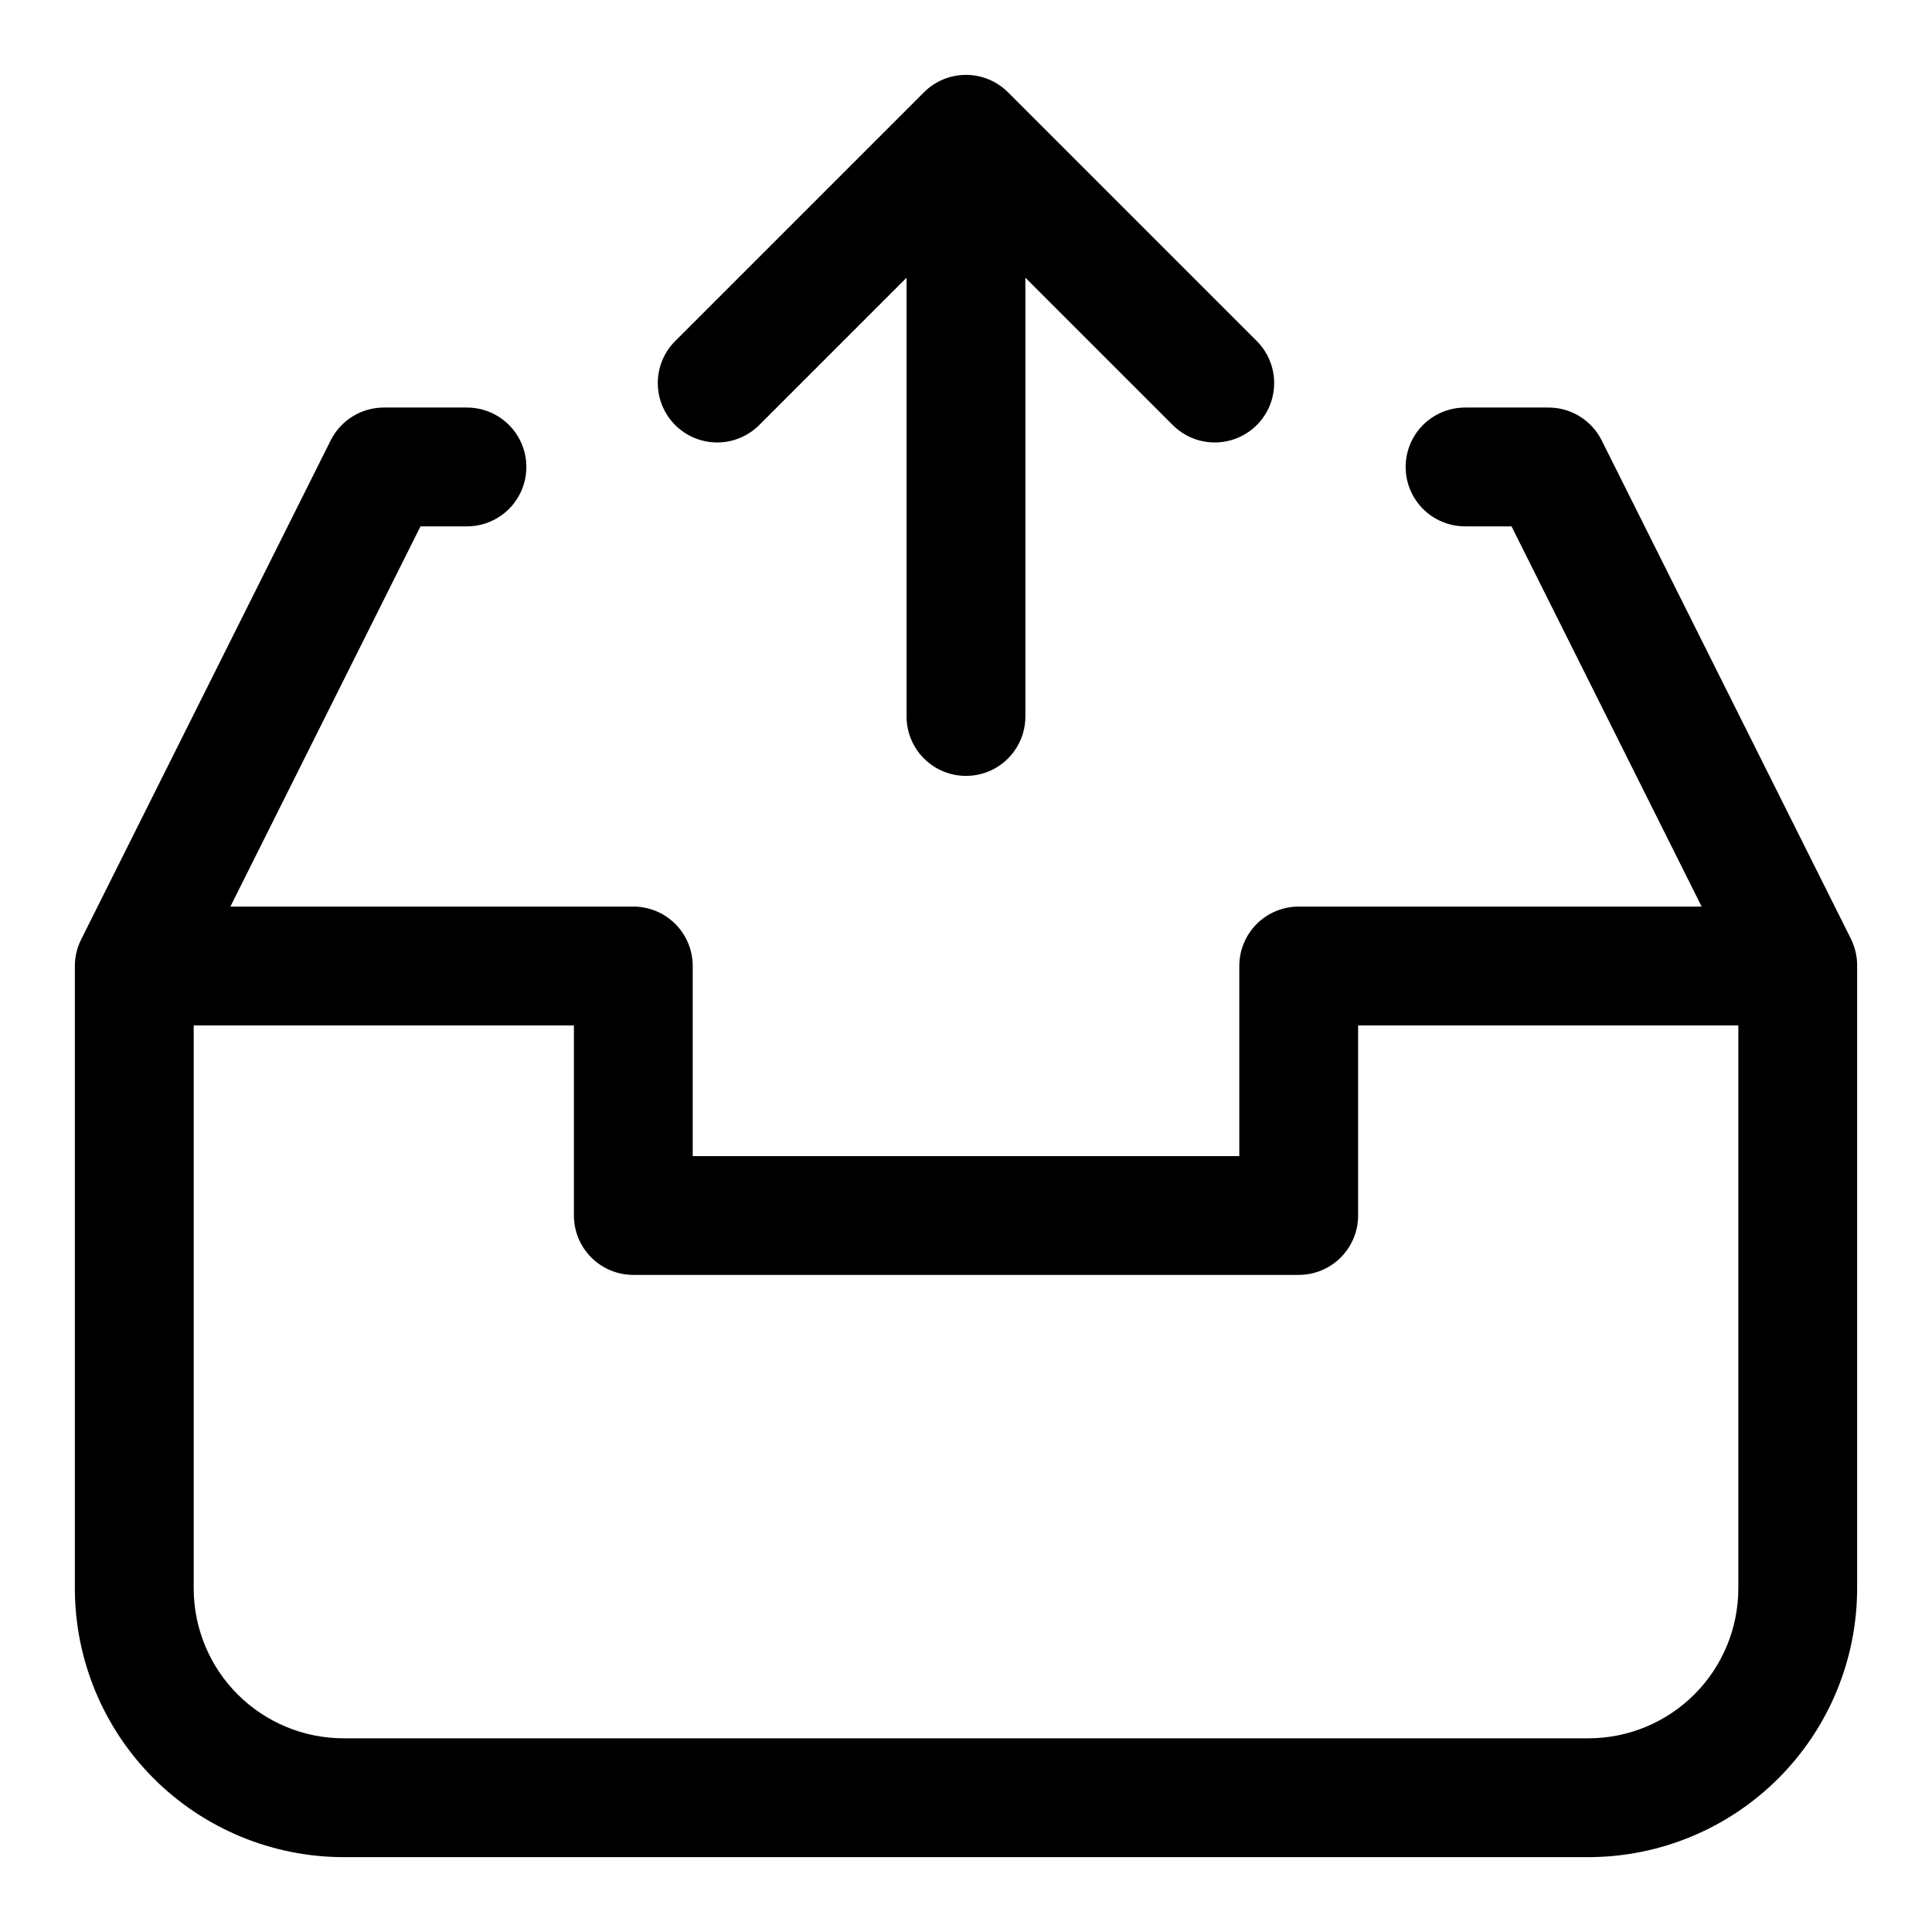 <?xml version="1.0" encoding="UTF-8"?>
<!-- Uploaded to: SVG Repo, www.svgrepo.com, Generator: SVG Repo Mixer Tools -->
<svg fill="#000000" width="800px" height="800px" version="1.1" viewBox="144 144 512 512" xmlns="http://www.w3.org/2000/svg">
 <g>
  <path d="m634.59 392.96-66.125-132.25c-1.316-2.629-3.34-4.84-5.844-6.375-2.504-1.539-5.387-2.348-8.328-2.332h-22.039c-5.625 0-10.824 3-13.637 7.871s-2.812 10.875 0 15.746 8.012 7.871 13.637 7.871h12.312l50.383 100.76h-106.78c-4.176 0-8.18 1.66-11.133 4.613-2.953 2.953-4.609 6.957-4.609 11.133v50.383l-144.85-0.004v-50.379c0-4.176-1.656-8.18-4.609-11.133-2.953-2.953-6.957-4.613-11.133-4.613h-106.78l50.383-100.76h12.312c5.625 0 10.82-3 13.633-7.871s2.812-10.875 0-15.746-8.008-7.871-13.633-7.871h-22.043c-2.922 0.004-5.789 0.816-8.273 2.356-2.488 1.539-4.496 3.738-5.801 6.352l-66.125 132.25c-1.098 2.184-1.668 4.594-1.672 7.039v164.98c0.023 18.871 7.527 36.965 20.871 50.309s31.438 20.848 50.309 20.871h329.96c18.871-0.023 36.965-7.527 50.309-20.871s20.848-31.438 20.871-50.309v-164.98c0.027-2.438-0.512-4.848-1.574-7.039zm-69.605 211.71h-329.96c-10.523-0.012-20.609-4.199-28.051-11.641s-11.625-17.527-11.641-28.051v-149.24h100.76v50.383c0 4.176 1.66 8.18 4.613 11.133 2.953 2.949 6.957 4.609 11.133 4.609h176.33c4.176 0 8.18-1.66 11.133-4.609 2.953-2.953 4.613-6.957 4.613-11.133v-50.383h100.76v149.24c-0.012 10.523-4.199 20.609-11.641 28.051s-17.527 11.629-28.051 11.641z"/>
  <path d="m345 256.84 39.25-39.246v116.29c0 5.625 3 10.82 7.871 13.633s10.875 2.812 15.746 0 7.871-8.008 7.871-13.633v-116.29l39.25 39.25v-0.004c4 3.863 9.738 5.332 15.102 3.859 5.359-1.469 9.551-5.656 11.02-11.02s0.004-11.102-3.859-15.102l-66.125-66.125c-2.953-2.949-6.957-4.609-11.129-4.609-4.176 0-8.18 1.66-11.133 4.609l-66.125 66.125c-3.863 4-5.328 9.738-3.859 15.102s5.66 9.551 11.02 11.02c5.363 1.473 11.102 0.004 15.102-3.859z"/>
 </g>
</svg>